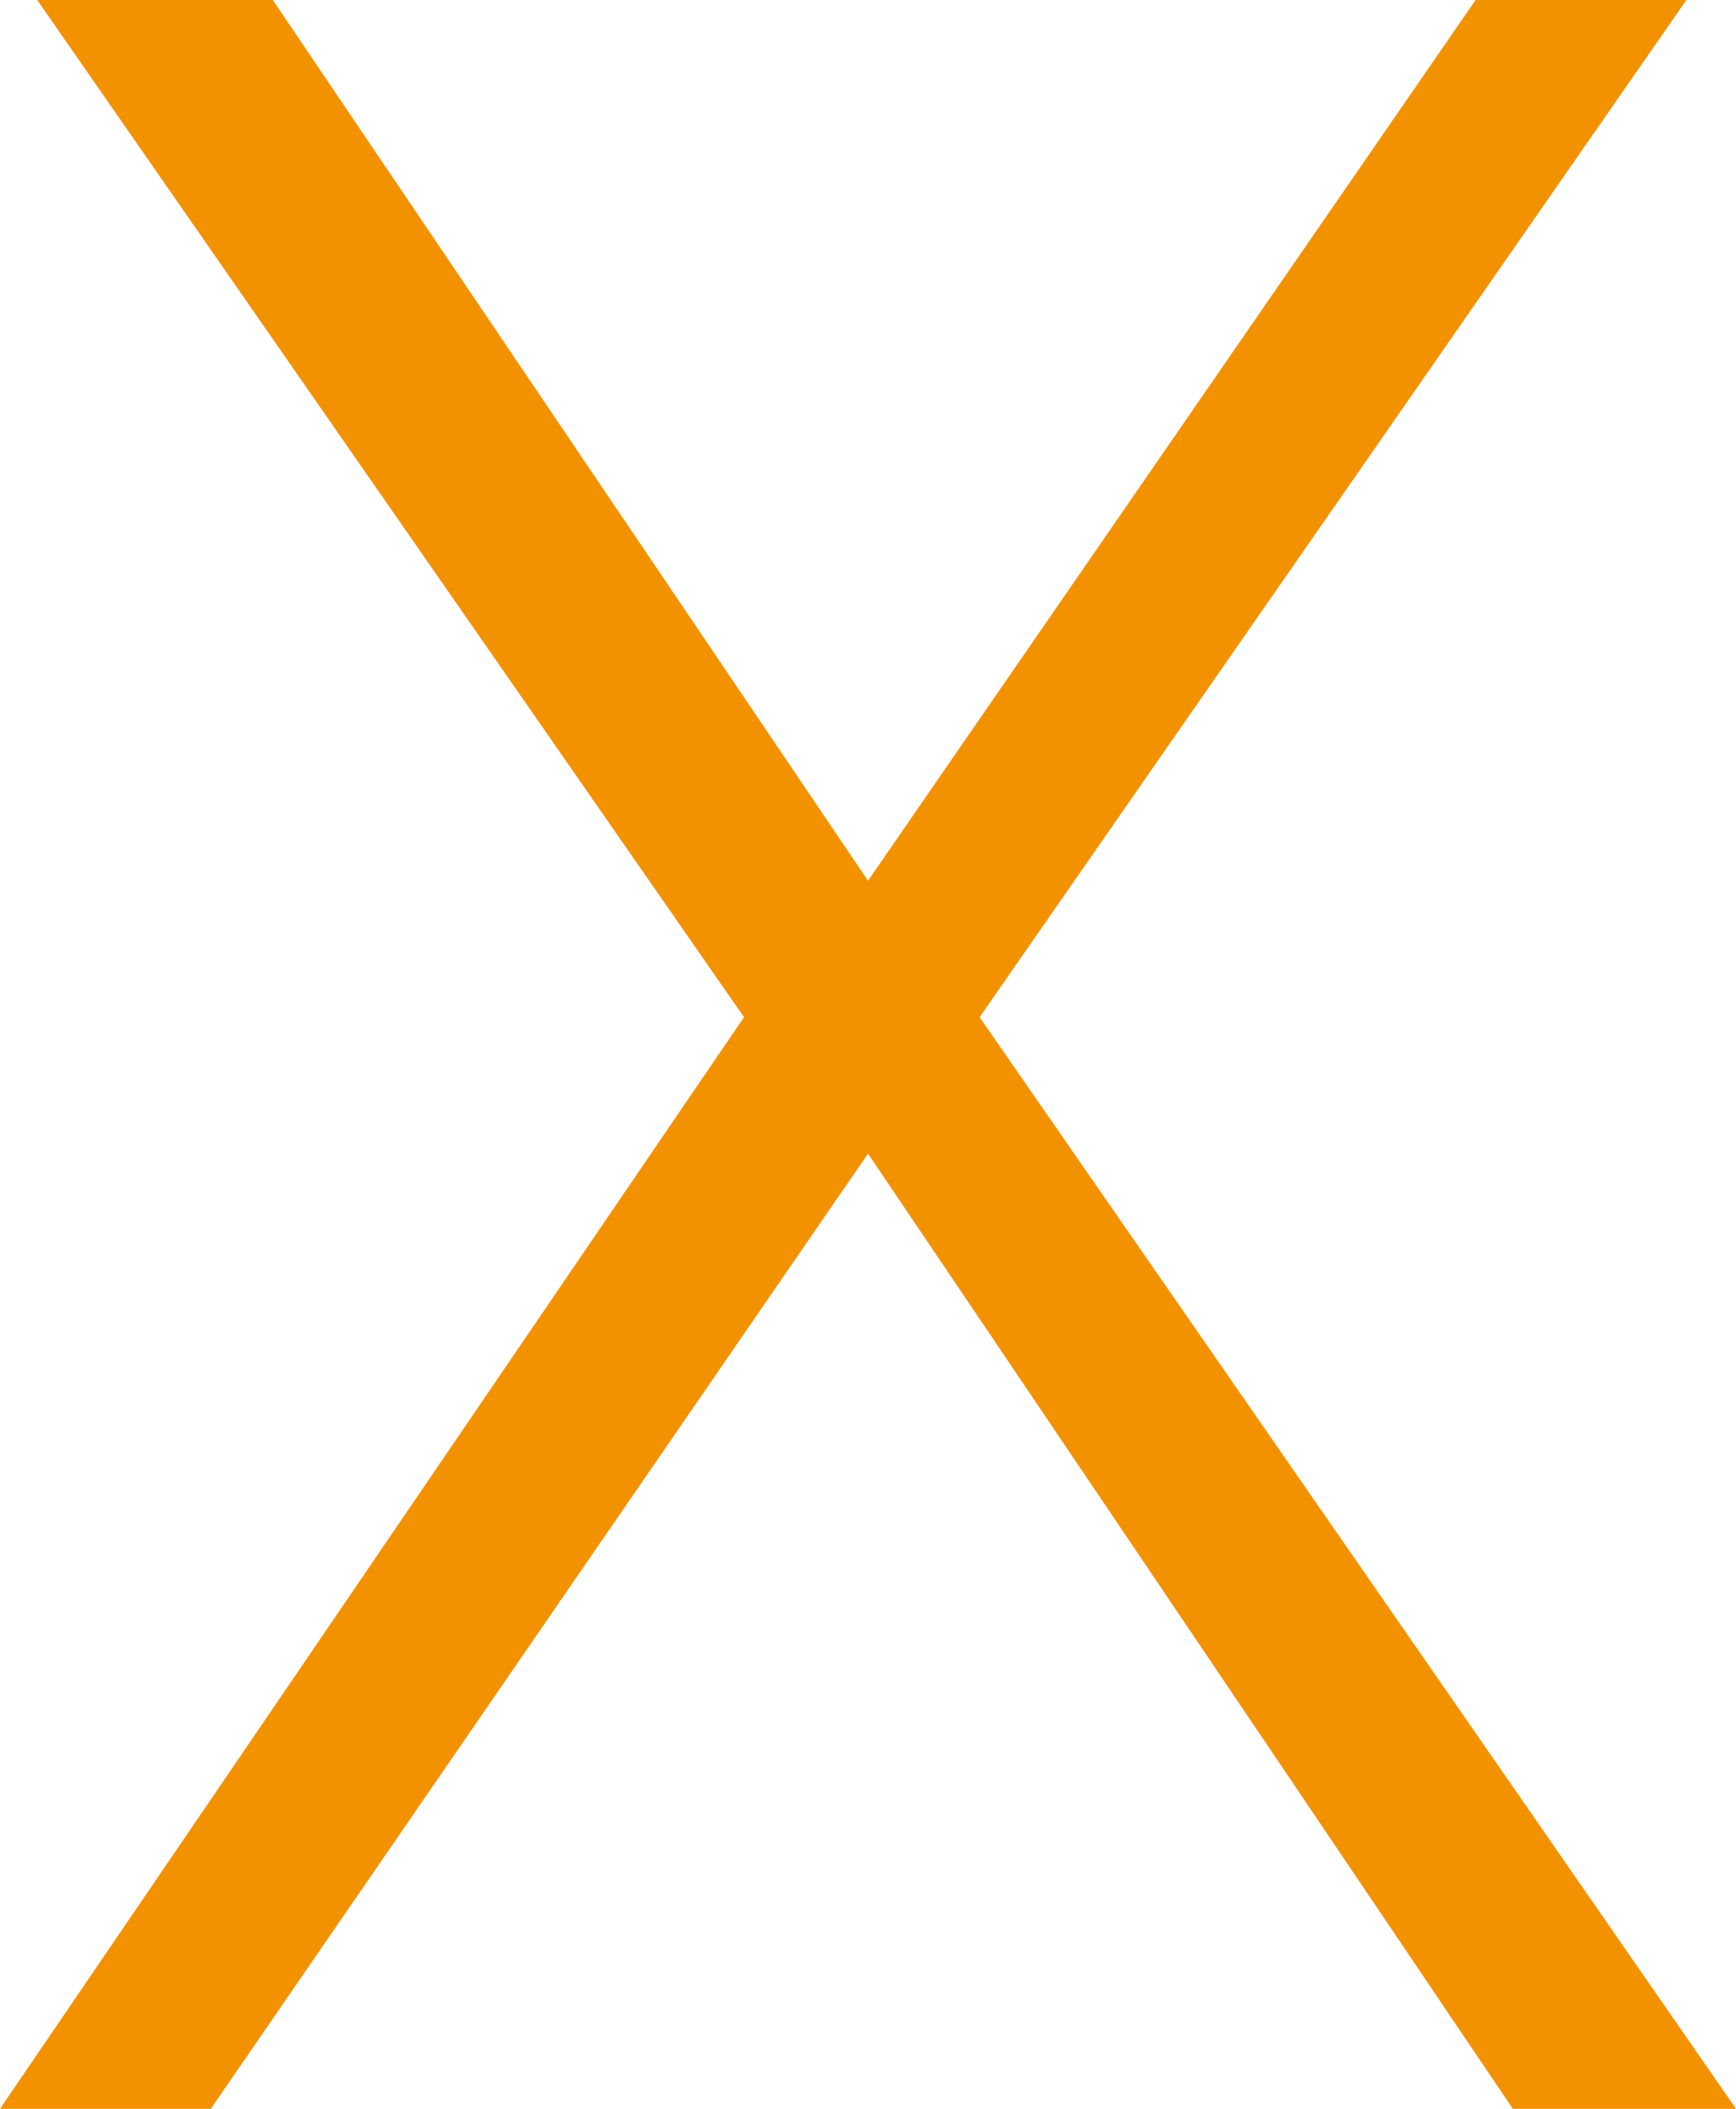 <?xml version="1.0" encoding="UTF-8"?>
<svg id="Ebene_1" xmlns="http://www.w3.org/2000/svg" version="1.1" viewBox="0 0 14 17">
  <!-- Generator: Adobe Illustrator 29.2.0, SVG Export Plug-In . SVG Version: 2.1.0 Build 108)  -->
  <defs>
    <style>
      .st0 {
        fill: #f39200;
      }
    </style>
  </defs>
  <polygon class="st0" points="11.9 0 7 7.1 2.2 0 .3 0 6 8.2 0 17 1.7 17 7 9.3 12.2 17 14 17 7.9 8.2 13.6 0 11.9 0"/>
</svg>
